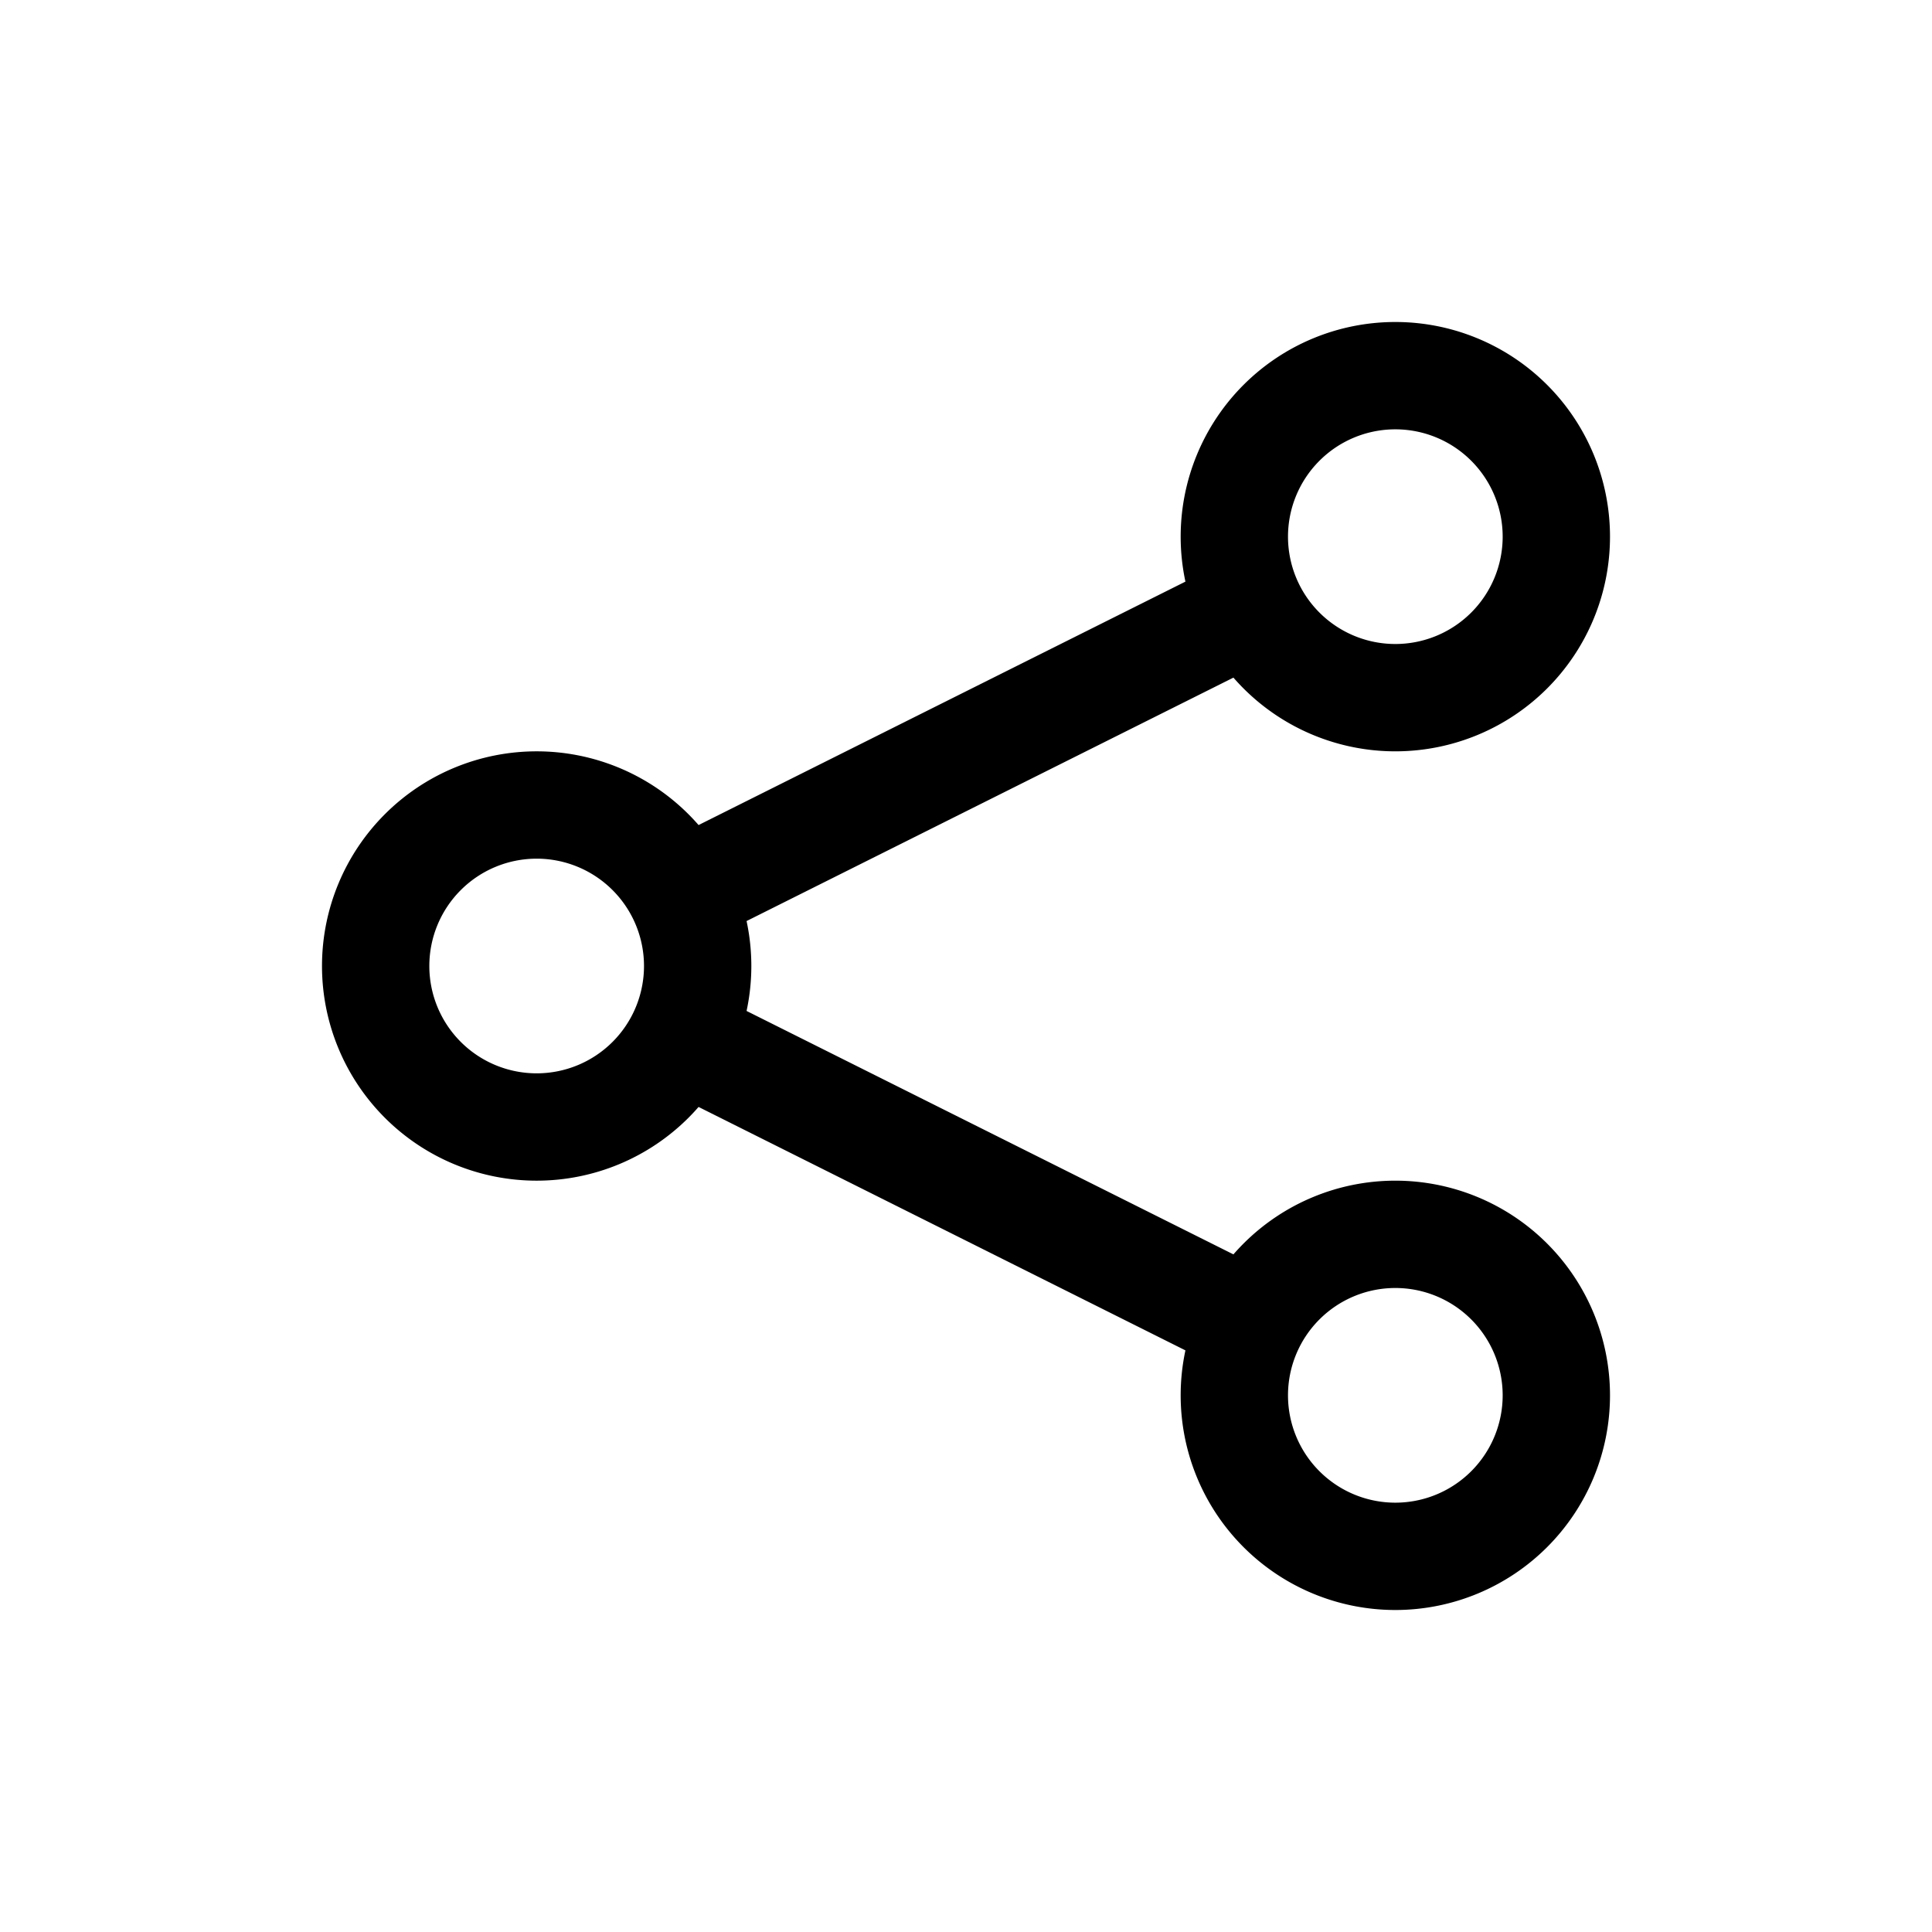 <svg xmlns="http://www.w3.org/2000/svg" viewBox="0 0 18 18"><path d="M13 3.5a1.5 1.5 0 0 0 0 3a1.5 1.5 0 0 0 0 -3ZM13 11.5a1.5 1.5 0 0 0 0 3a1.5 1.5 0 0 0 0 -3ZM5 7.5a1.5 1.5 0 0 0 0 3a1.5 1.5 0 0 0 0 -3ZM6.34 8.33l5.32 -2.66M6.34 9.67l5.32 2.66" style="fill: none; stroke: black" /></svg>